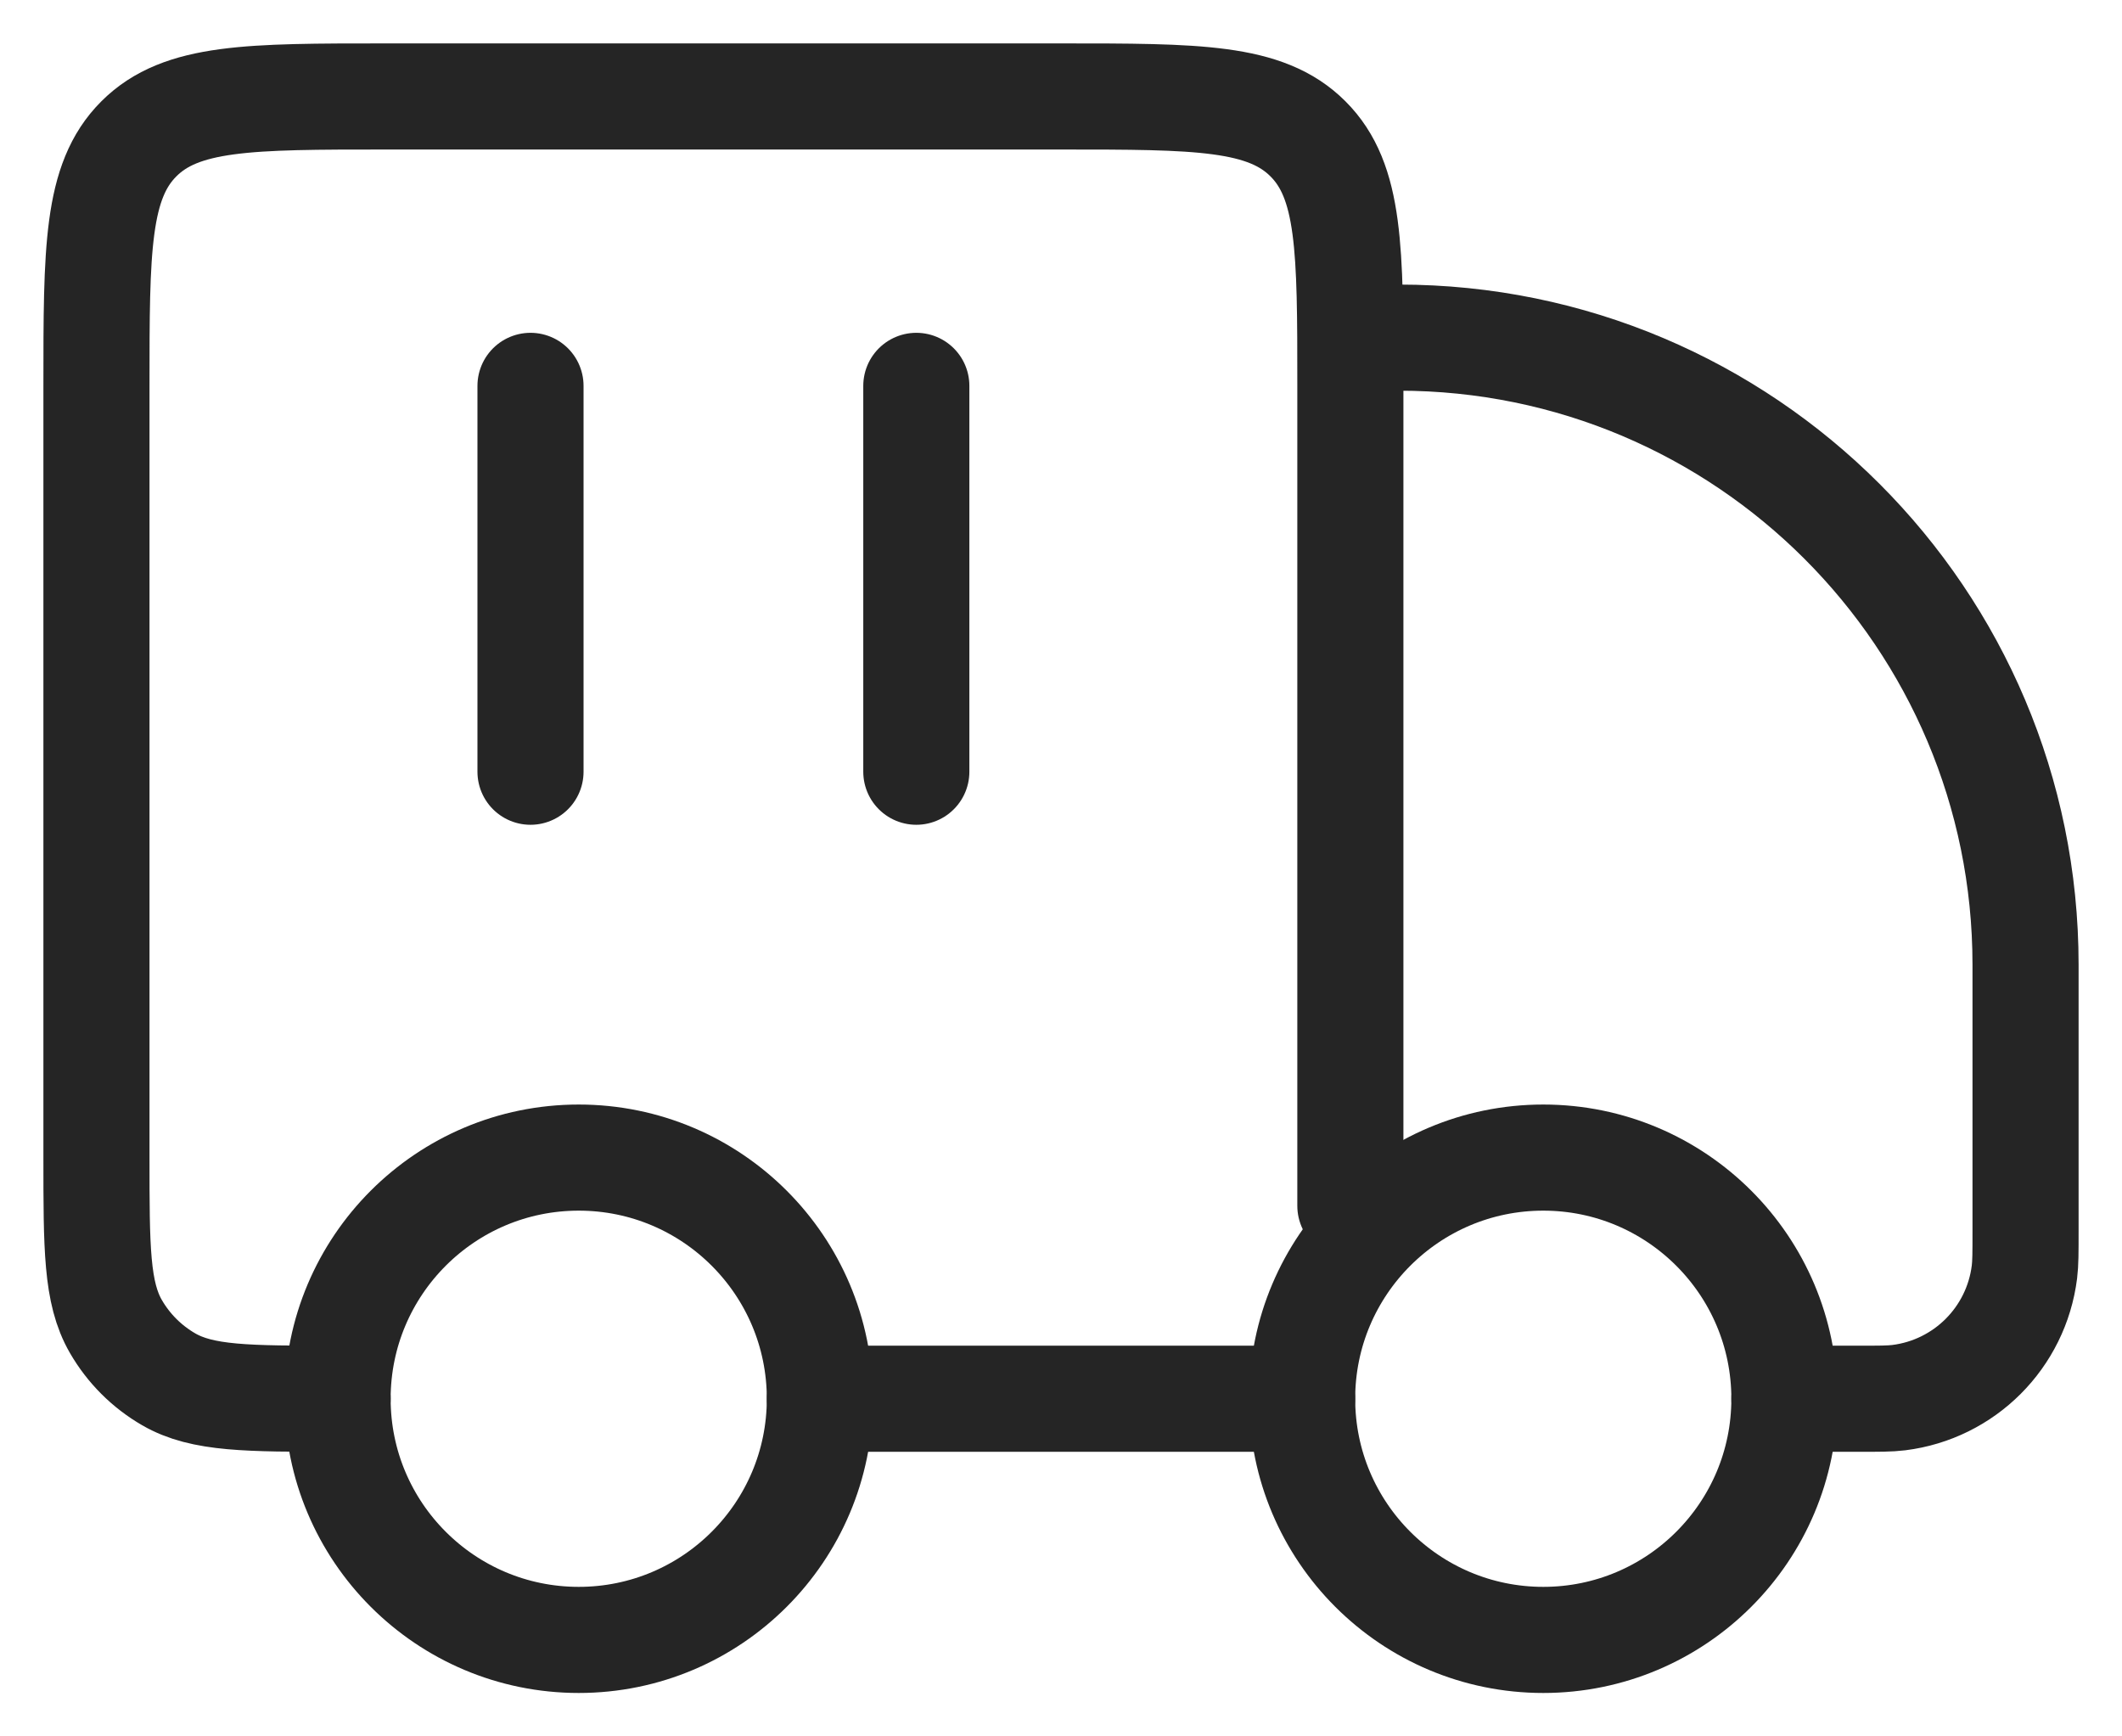 <svg width="44" height="36" viewBox="0 0 44 36" fill="none" xmlns="http://www.w3.org/2000/svg">
<path d="M37 29C37 31.761 34.761 34 32 34C29.239 34 27 31.761 27 29C27 26.239 29.239 24 32 24C34.761 24 37 26.239 37 29Z" stroke="#252525" stroke-width="2.2"/>
<path d="M17 29C17 31.761 14.761 34 12 34C9.239 34 7 31.761 7 29C7 26.239 9.239 24 12 24C14.761 24 17 26.239 17 29Z" stroke="#252525" stroke-width="2.2"/>
<path d="M27 29H17M37 29H38.526C38.966 29 39.186 29 39.371 28.977C40.734 28.807 41.807 27.734 41.977 26.371C42 26.186 42 25.966 42 25.526V20C42 12.82 36.18 7 29 7M28 25V8C28 5.172 28 3.757 27.121 2.879C26.243 2 24.828 2 22 2H8C5.172 2 3.757 2 2.879 2.879C2 3.757 2 5.172 2 8V24C2 25.869 2 26.804 2.402 27.5C2.665 27.956 3.044 28.335 3.5 28.598C4.196 29 5.131 29 7 29" stroke="#252525" stroke-width="2.2" stroke-linecap="round" stroke-linejoin="round"/>
<path d="M11 8V16M19 8V16" stroke="#252525" stroke-width="2.2" stroke-linecap="round" stroke-linejoin="round"/>
</svg>
